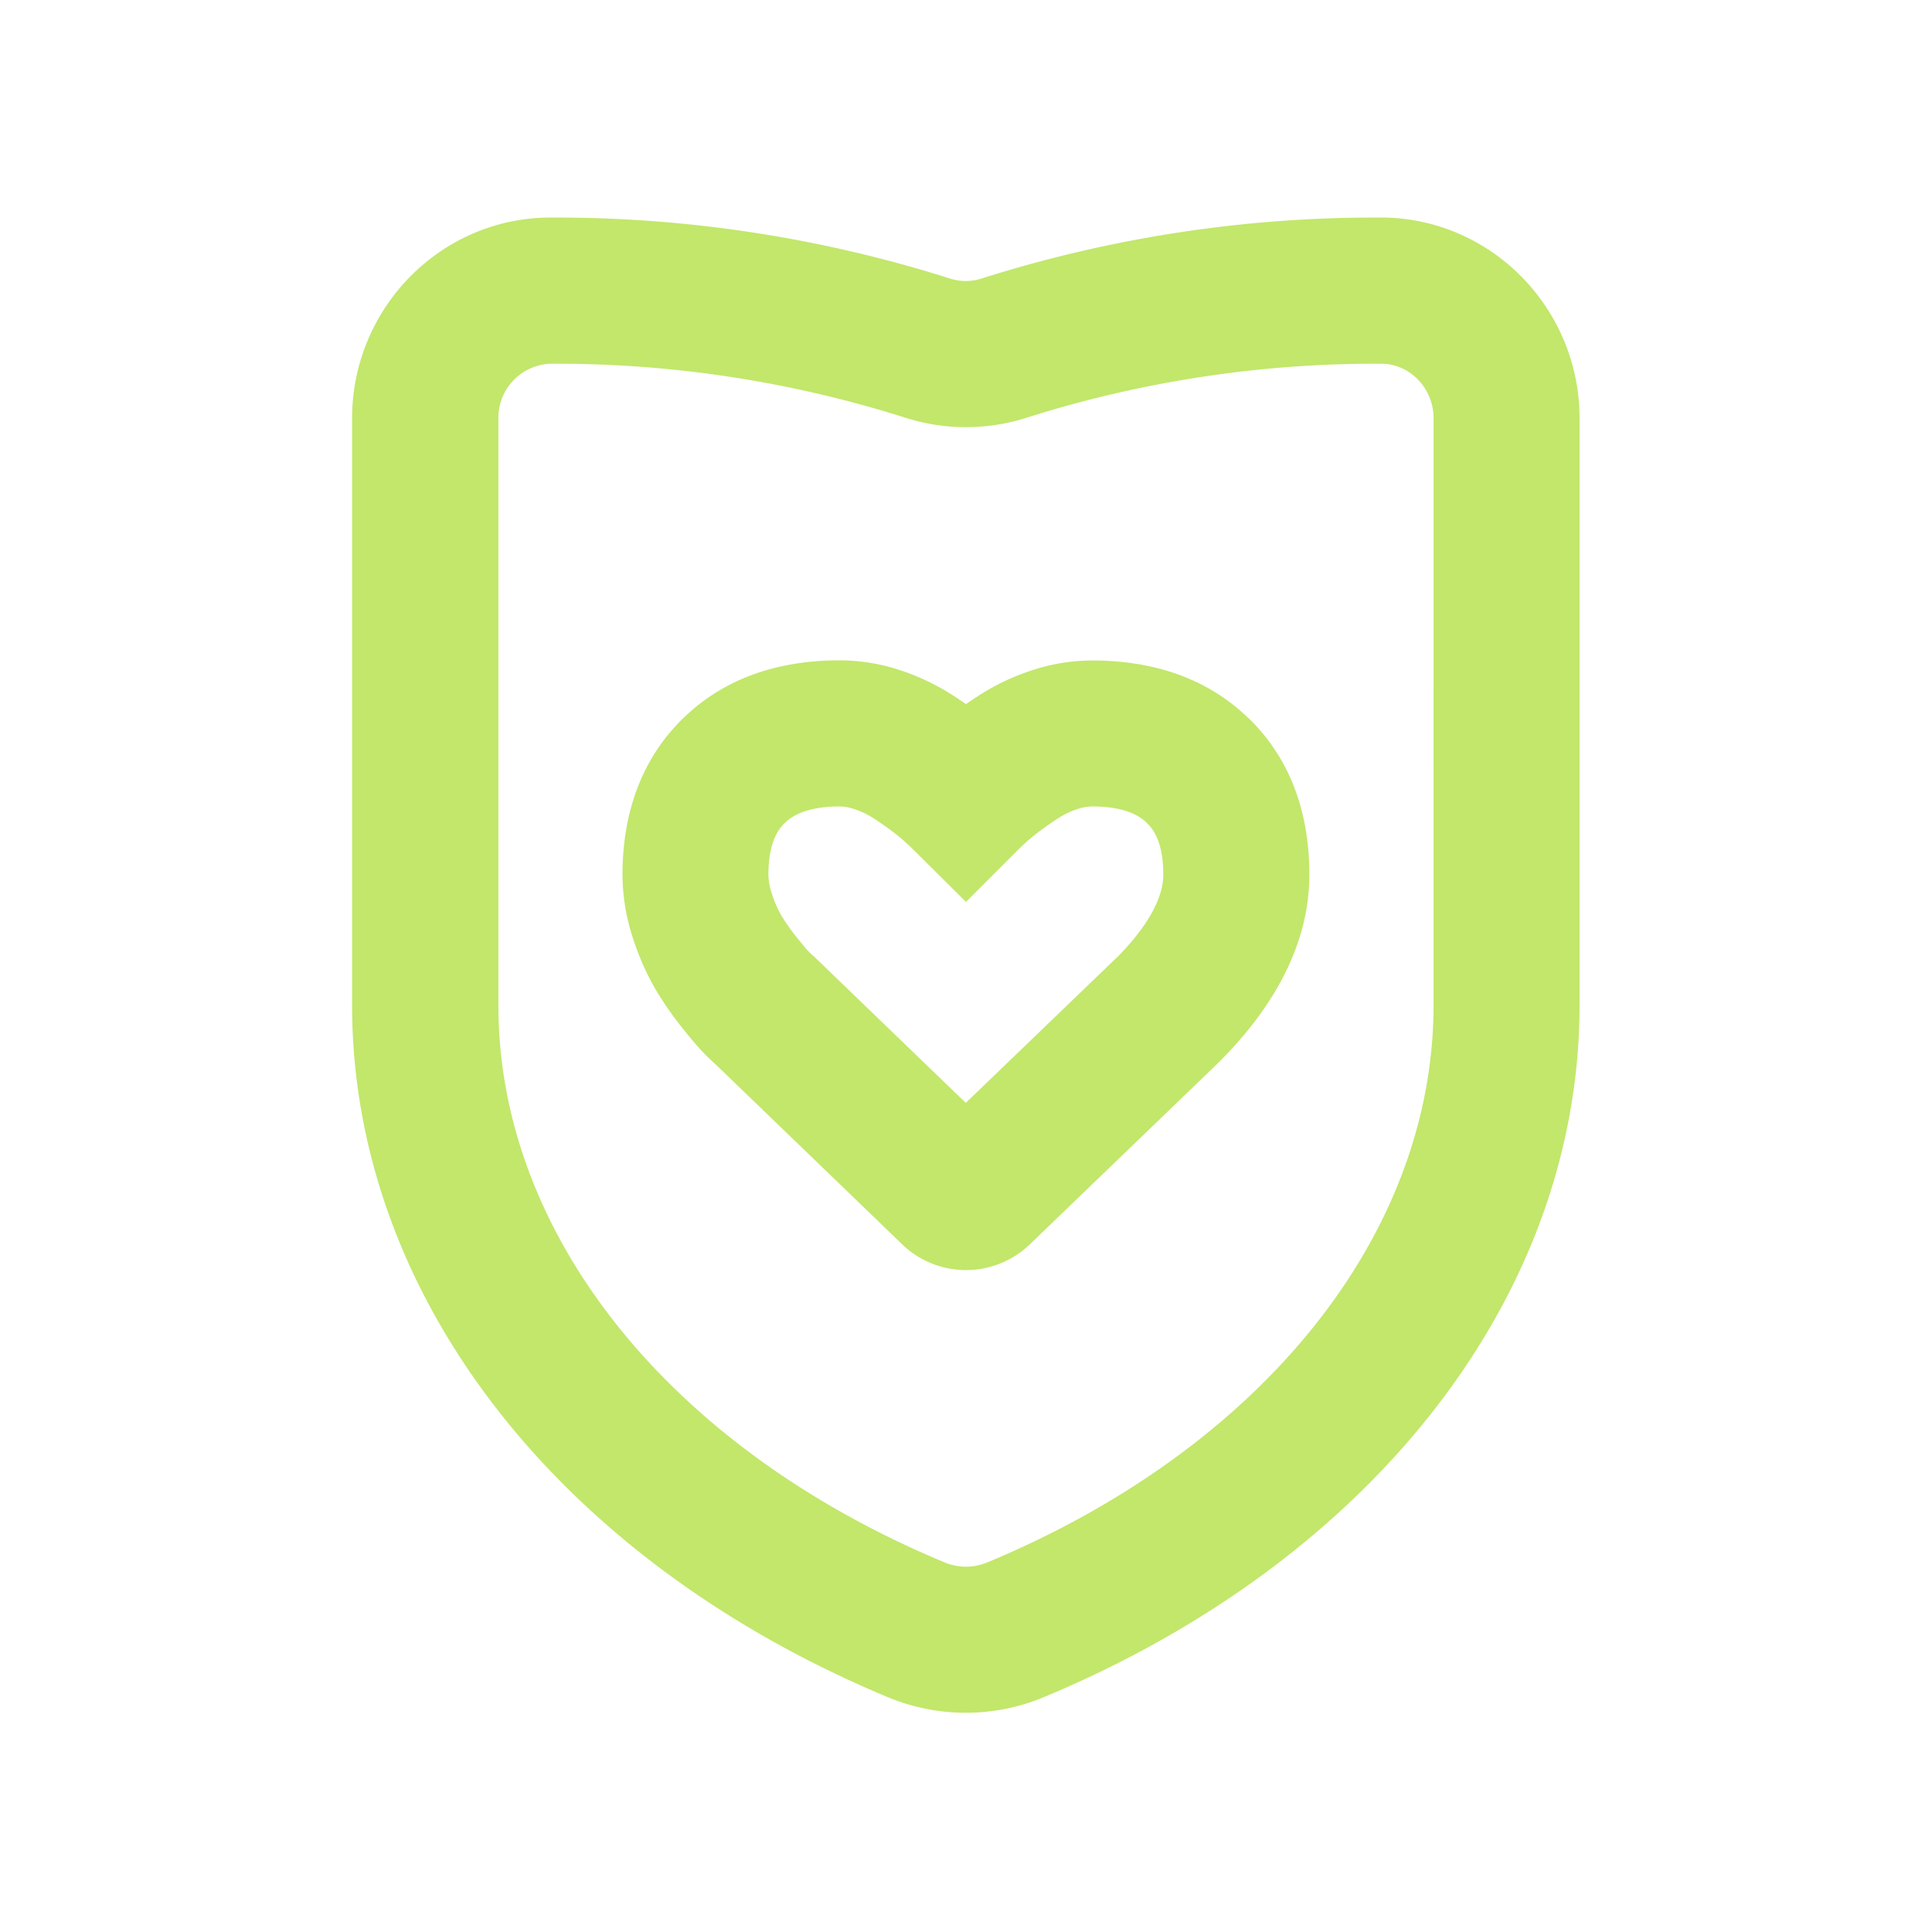 <svg xmlns="http://www.w3.org/2000/svg" viewBox="0 0 500 500"><defs><style>.cls-1{fill:#fff;}.cls-2{fill:#c2e76b;}</style></defs><g id="Capa_2" data-name="Capa 2"><g id="Capa_1-2" data-name="Capa 1"><rect class="cls-1" width="500" height="500"/><path class="cls-2" d="M357.4,56.3h-.33A336.81,336.81,0,0,0,254,72.09a13.4,13.4,0,0,1-8.12,0A337.28,337.28,0,0,0,142.49,56.3c-28.33,0-51.37,23.35-51.37,52V260.12c0,74.88,53.18,143.53,138.8,179.17a52.54,52.54,0,0,0,40.07,0c85.62-35.64,138.8-104.29,138.8-179.17V108.29c0-28.64-23.05-51.95-51.39-52M371,260.12c0,59.32-44.27,114.59-115.51,144.24a14.34,14.34,0,0,1-11,0c-71.24-29.65-115.51-84.92-115.51-144.24V108.29a14,14,0,0,1,13.91-14.16,298.83,298.83,0,0,1,91.49,14,51.46,51.46,0,0,0,31.23,0,298.85,298.85,0,0,1,91.5-14h.31c7.49,0,13.59,6.36,13.59,14.16Z"/><path class="cls-2" d="M323.24,186c-10.24-10-23.91-15.07-40.64-15.07a50.14,50.14,0,0,0-15.88,2.66A58.5,58.5,0,0,0,253,180.21c-1,.68-2.05,1.36-3,2-1-.67-2-1.35-3-2a59.13,59.13,0,0,0-13.78-6.67,50.12,50.12,0,0,0-15.87-2.65c-16.72,0-30.39,5.07-40.63,15.07s-15.62,23.72-15.62,40.4a53.32,53.32,0,0,0,2.8,16.73,66.74,66.74,0,0,0,5.92,13.24,89.68,89.68,0,0,0,6.75,9.69c2.45,3.06,4.17,5.07,5.55,6.49,1.17,1.2,2.18,2.15,3,2.87l48.06,46.36a23.81,23.81,0,0,0,33.38.26l48.92-47.12C331,259.34,338.86,243,338.86,226.36s-5.25-30.27-15.62-40.4m-34.3,61.93-39,37.53-39.06-37.68-1-.9c-.2-.18-.44-.41-.72-.71-.67-.71-1.7-2-3.12-3.73a52.14,52.14,0,0,1-3.86-5.53,29.32,29.32,0,0,1-2.44-5.66,15.8,15.8,0,0,1-.88-4.85c0-9.21,3.18-12.32,4.22-13.33s4.41-4.32,14.2-4.32a12.26,12.26,0,0,1,3.88.71,21.58,21.58,0,0,1,5,2.4c2.37,1.56,4.4,3,6,4.3a54.6,54.6,0,0,1,4.39,3.94L250,233.42l13.36-13.37a54.08,54.08,0,0,1,4.37-3.92c1.63-1.3,3.66-2.75,6.05-4.32a21.38,21.38,0,0,1,4.95-2.39,12.57,12.57,0,0,1,3.9-.71c9.8,0,13.12,3.25,14.21,4.32s4.22,4.12,4.22,13.33c0,7.79-6.71,16.14-12.09,21.53"/></g></g></svg>